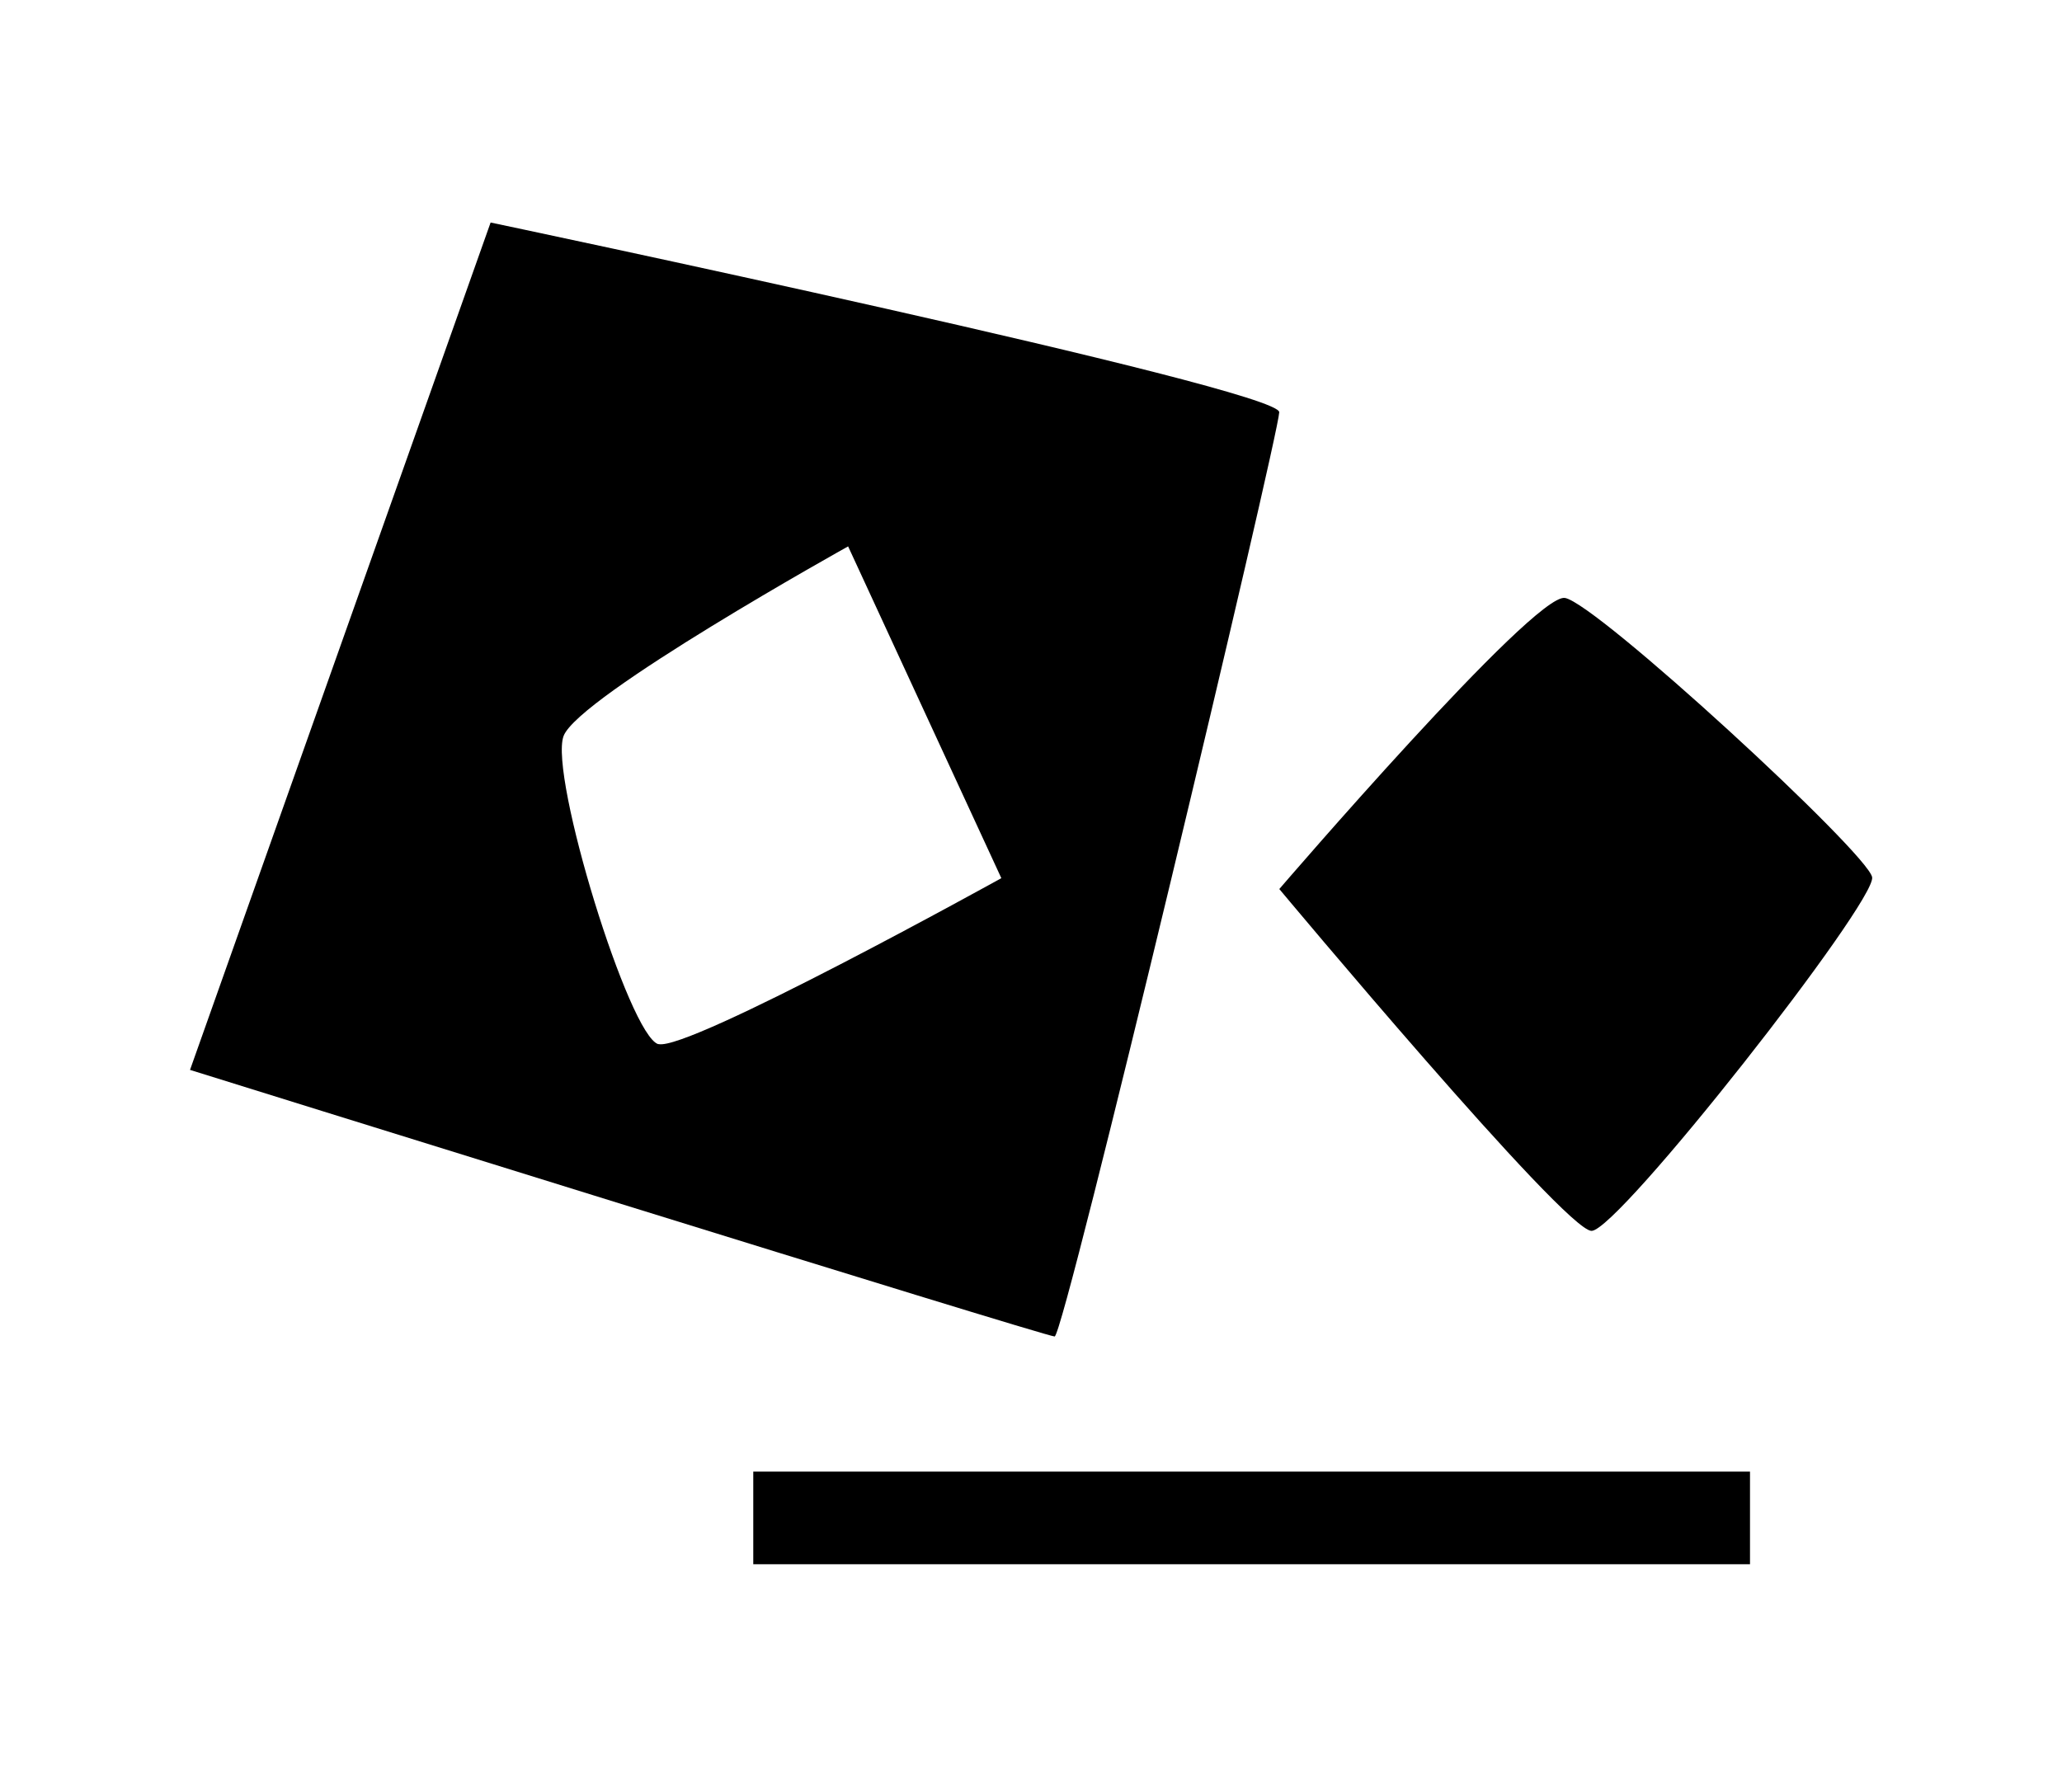 <svg width="130" height="113" viewBox="0 0 130 113" fill="none" xmlns="http://www.w3.org/2000/svg">
<g clip-path="url(#clip0_3508_1000)">
<path d="M30.93 14.033L11.98 67.463C11.98 67.463 65.89 84.273 66.49 84.273C67.09 84.273 80.61 27.483 80.65 25.993C80.69 24.503 30.94 14.033 30.94 14.033L30.93 14.033ZM41.51 65.843C39.67 65.343 34.61 48.904 35.53 46.413C36.45 43.923 53.47 34.453 53.47 34.453L63.13 55.373C63.13 55.373 43.35 66.333 41.51 65.833V65.843Z" fill="black"/>
<path d="M110.33 95.793H47.49" stroke="black" stroke-width="6" stroke-linejoin="bevel"/>
<path d="M80.65 56.053C80.65 56.053 98.65 77.614 100.34 77.614C102.03 77.614 118.31 56.843 118.03 55.313C117.75 53.783 100.63 38.014 98.66 37.703C96.69 37.394 80.66 56.053 80.66 56.053H80.65Z" fill="black"/>
</g>
<defs>
<clipPath id="clip0_3508_1000">
<rect width="106.04" height="84.6" fill="white" transform="translate(11.98 14.033)"/>
</clipPath>
</defs>
</svg>
